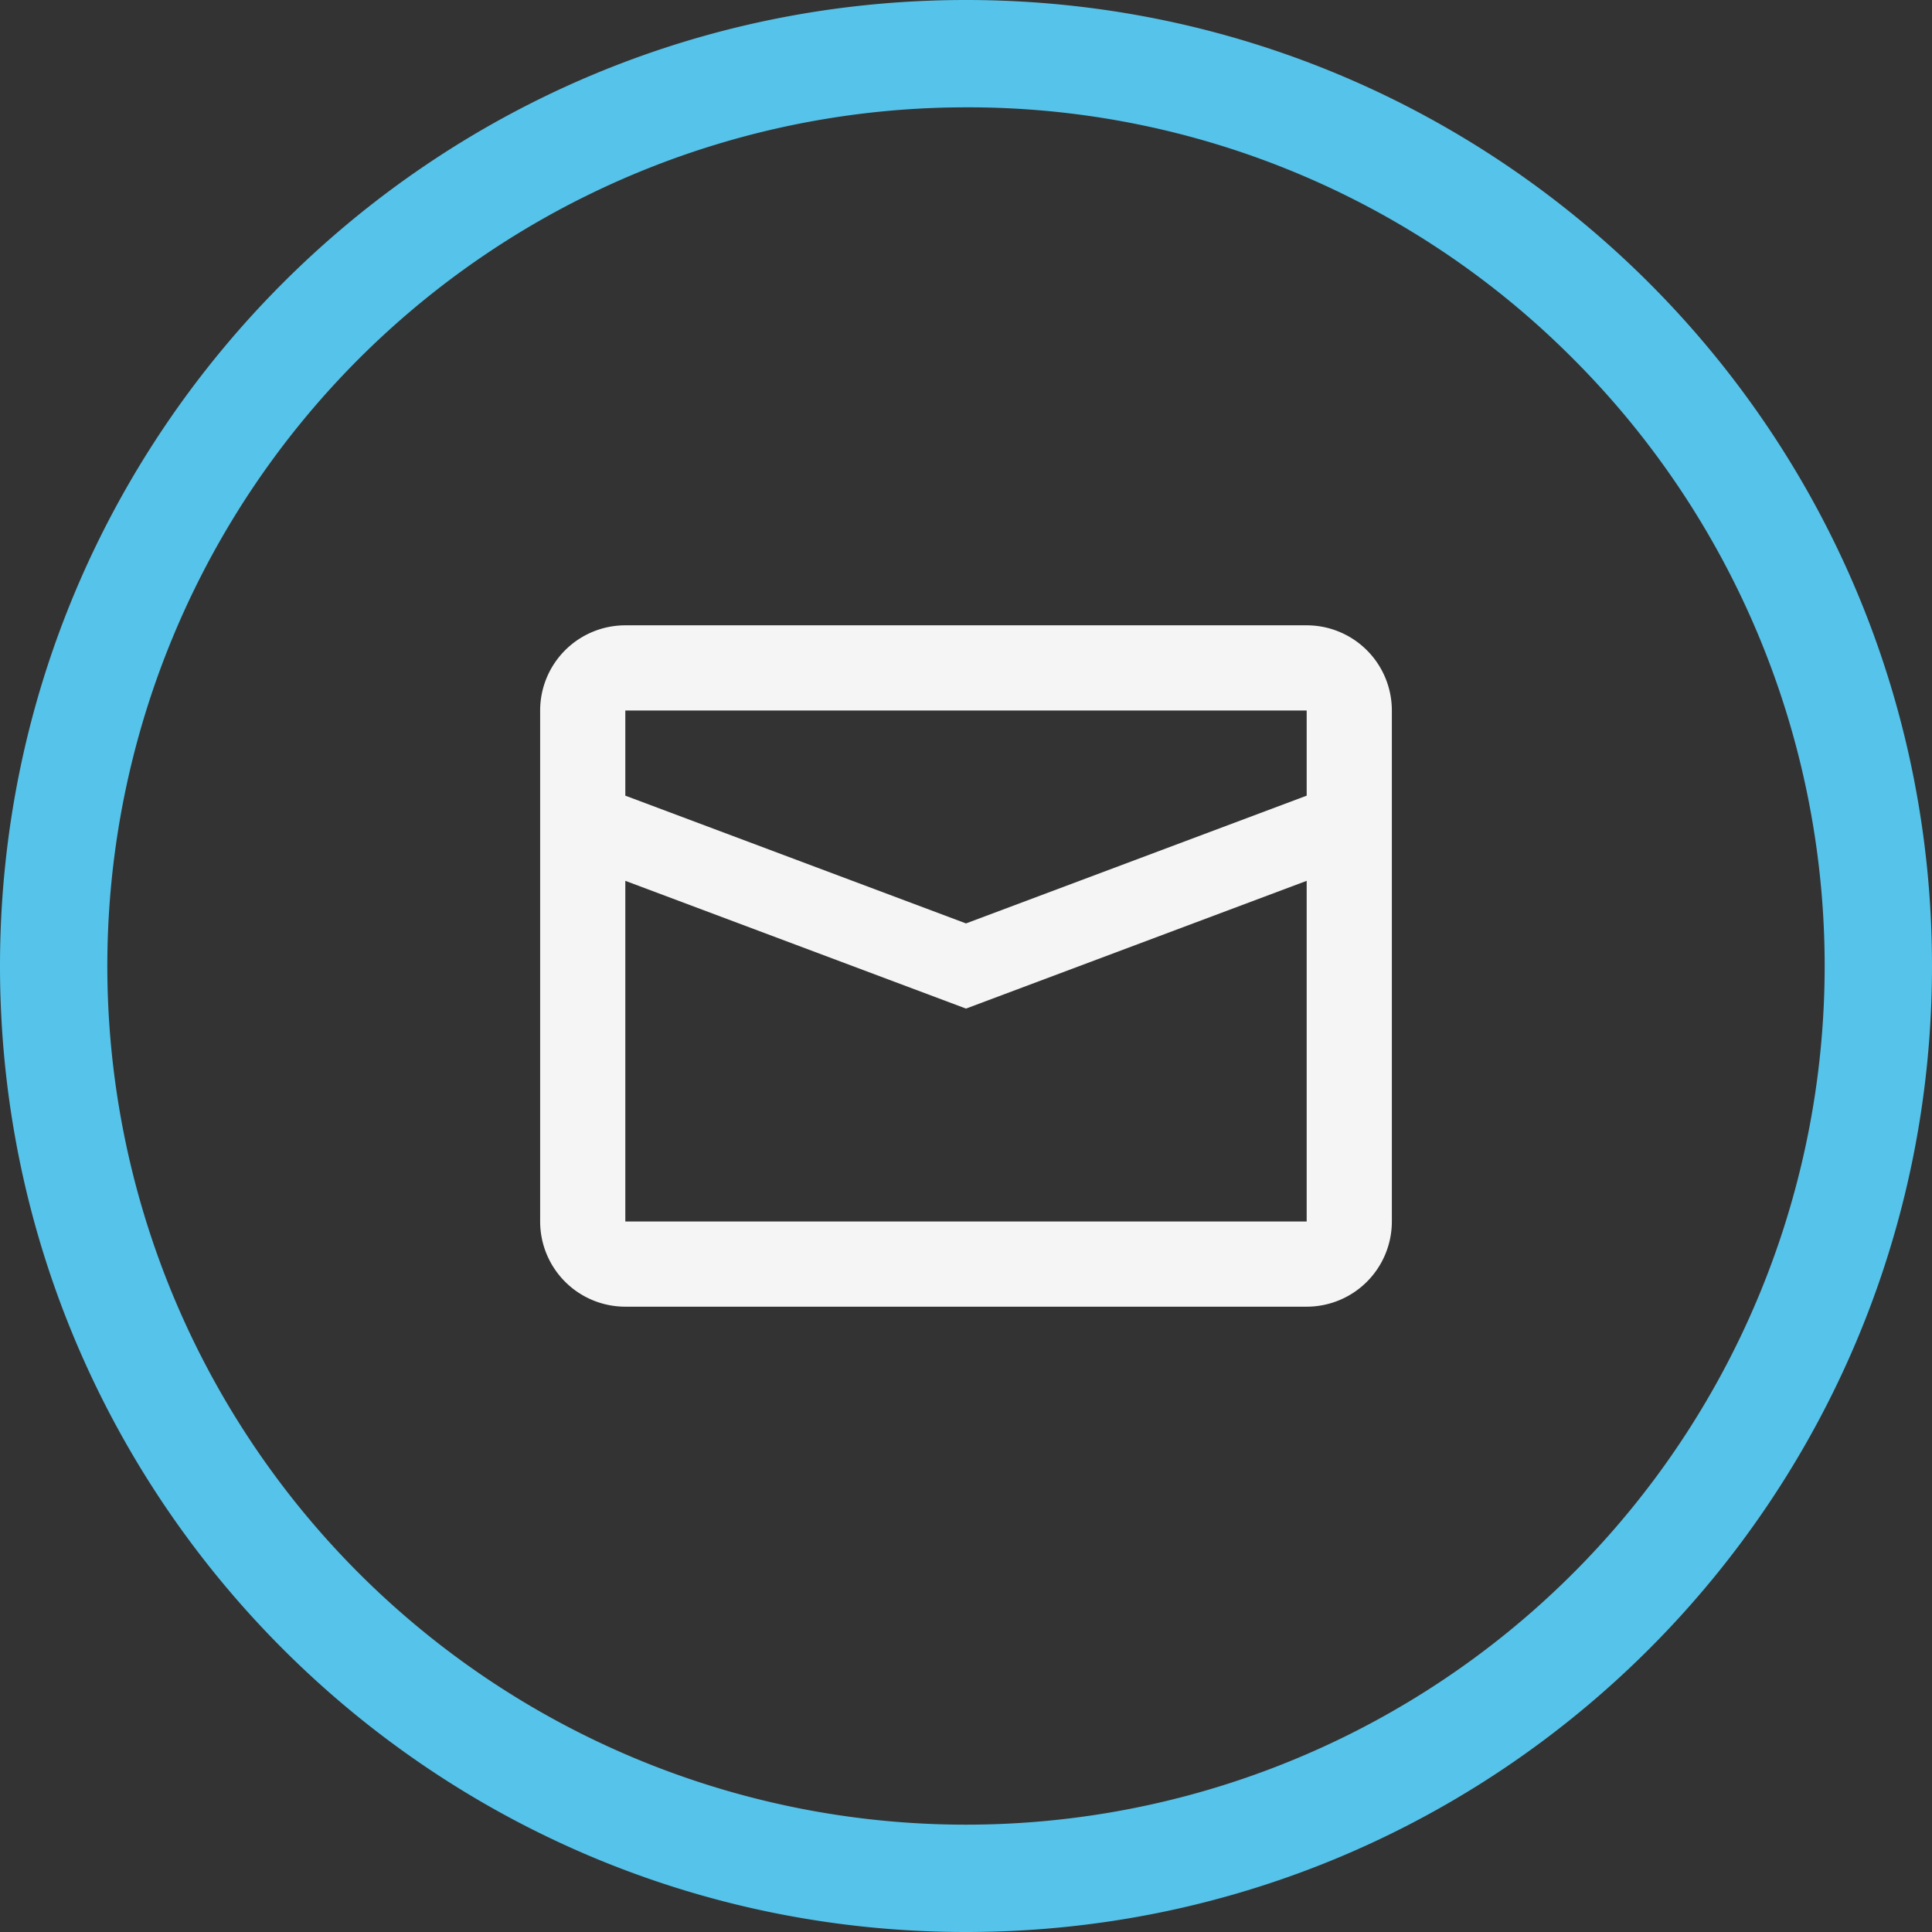 <svg xmlns="http://www.w3.org/2000/svg" width="500" height="500" viewBox="0 0 500 500">
  <rect x="0" y="0" width="500" height="500" fill="#333333" stroke="none"/>
  <g id="Group_39" data-name="Group 39" transform="translate(-1673 -55)">
    <path id="Ellipse_2" data-name="Ellipse 2" d="M250,27.778A222.222,222.222,0,0,0,92.865,407.135a222.222,222.222,0,0,0,314.27-314.27A220.768,220.768,0,0,0,250,27.778M250,0C388.071,0,500,111.929,500,250S388.071,500,250,500,0,388.071,0,250,111.929,0,250,0Z" transform="translate(1673 55)" fill="#56c3ea"/>
    <g id="mail" transform="translate(1812.791 216.833)">
      <path id="Path_28" data-name="Path 28" d="M38.042,98.125v88.167H214.376V98.125l-88.167,33.063Zm0-44.084V76.084l88.167,33.063,88.167-33.063V54.042Zm0-22.042H214.376a22.042,22.042,0,0,1,22.042,22.042V186.293a22.042,22.042,0,0,1-22.042,22.042H38.042A22.042,22.042,0,0,1,16,186.293V54.042A22.042,22.042,0,0,1,38.042,32Z" transform="translate(-16 -32)" fill="#f5f5f5"/>
    </g>
  </g>
</svg>
